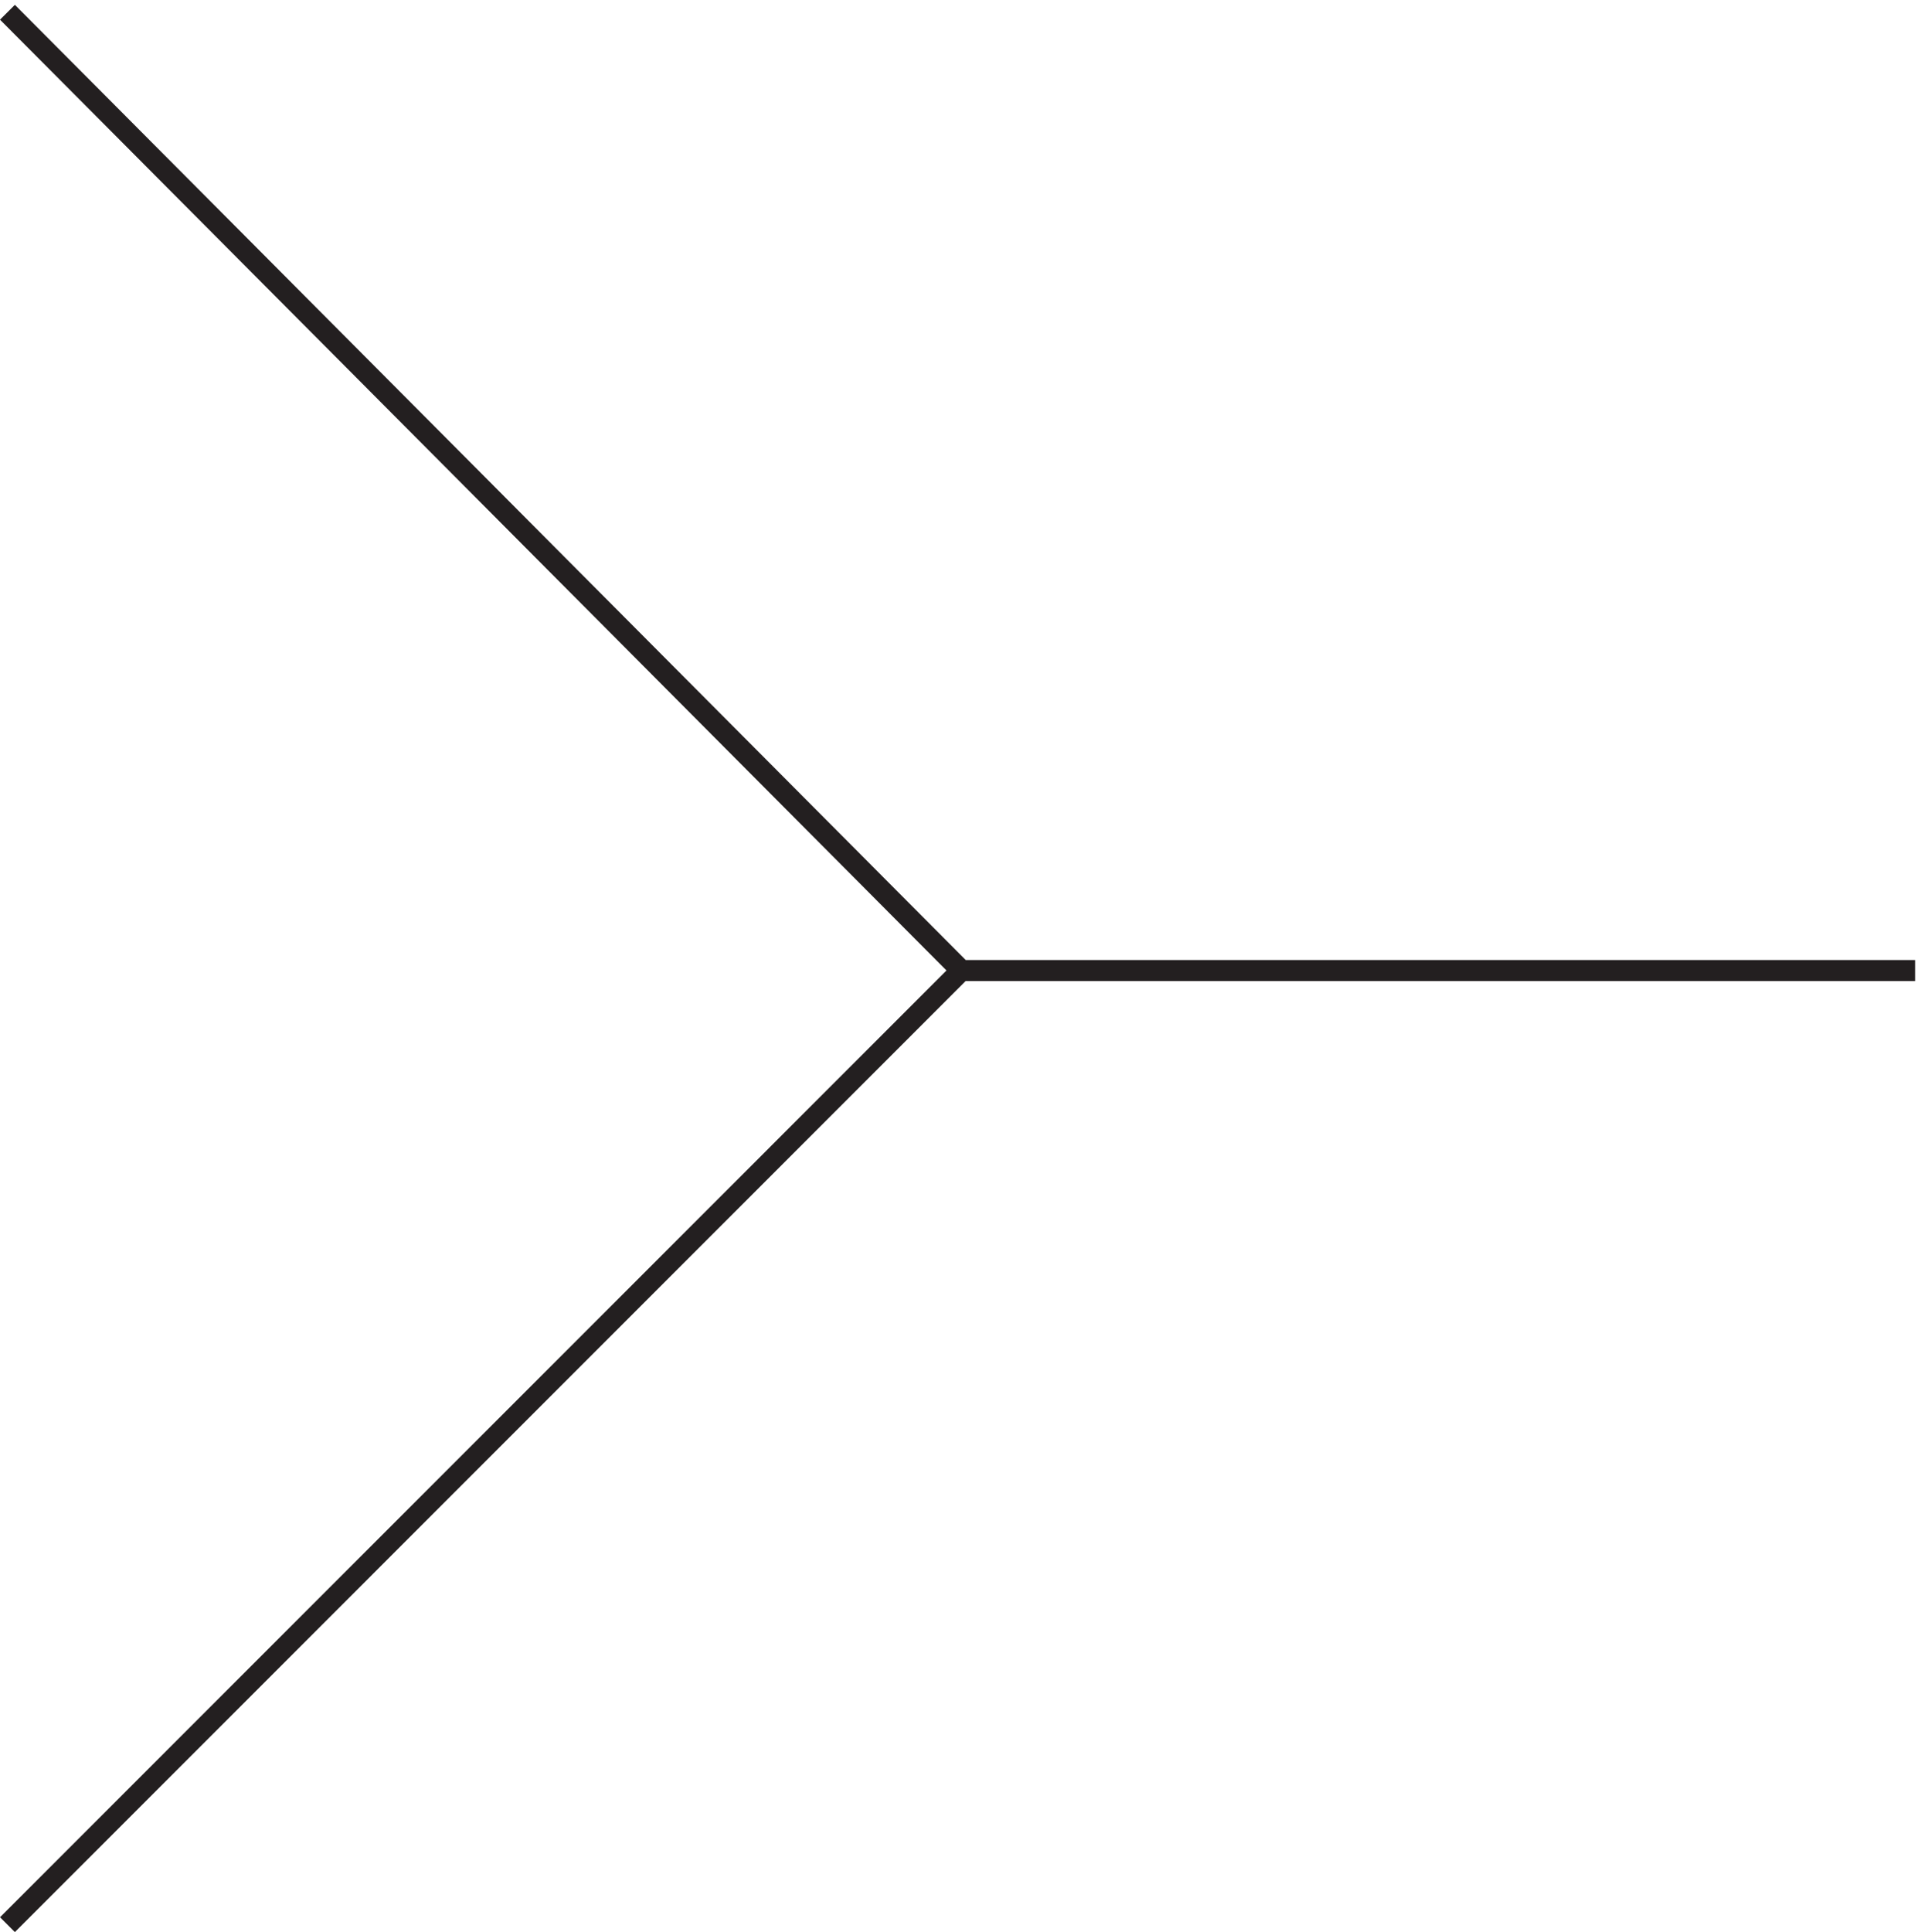 <svg xmlns="http://www.w3.org/2000/svg" xml:space="preserve" width="91.154" height="91.706"><path d="m3.332 685.668 340.5-341.973L3.332 3.168m340.5 340.5h340.5" style="fill:none;stroke:#231f20;stroke-width:7.5;stroke-linecap:butt;stroke-linejoin:miter;stroke-miterlimit:10;stroke-dasharray:none;stroke-opacity:1" transform="matrix(.133 0 0 -.133 -.09 91.775)"/></svg>
